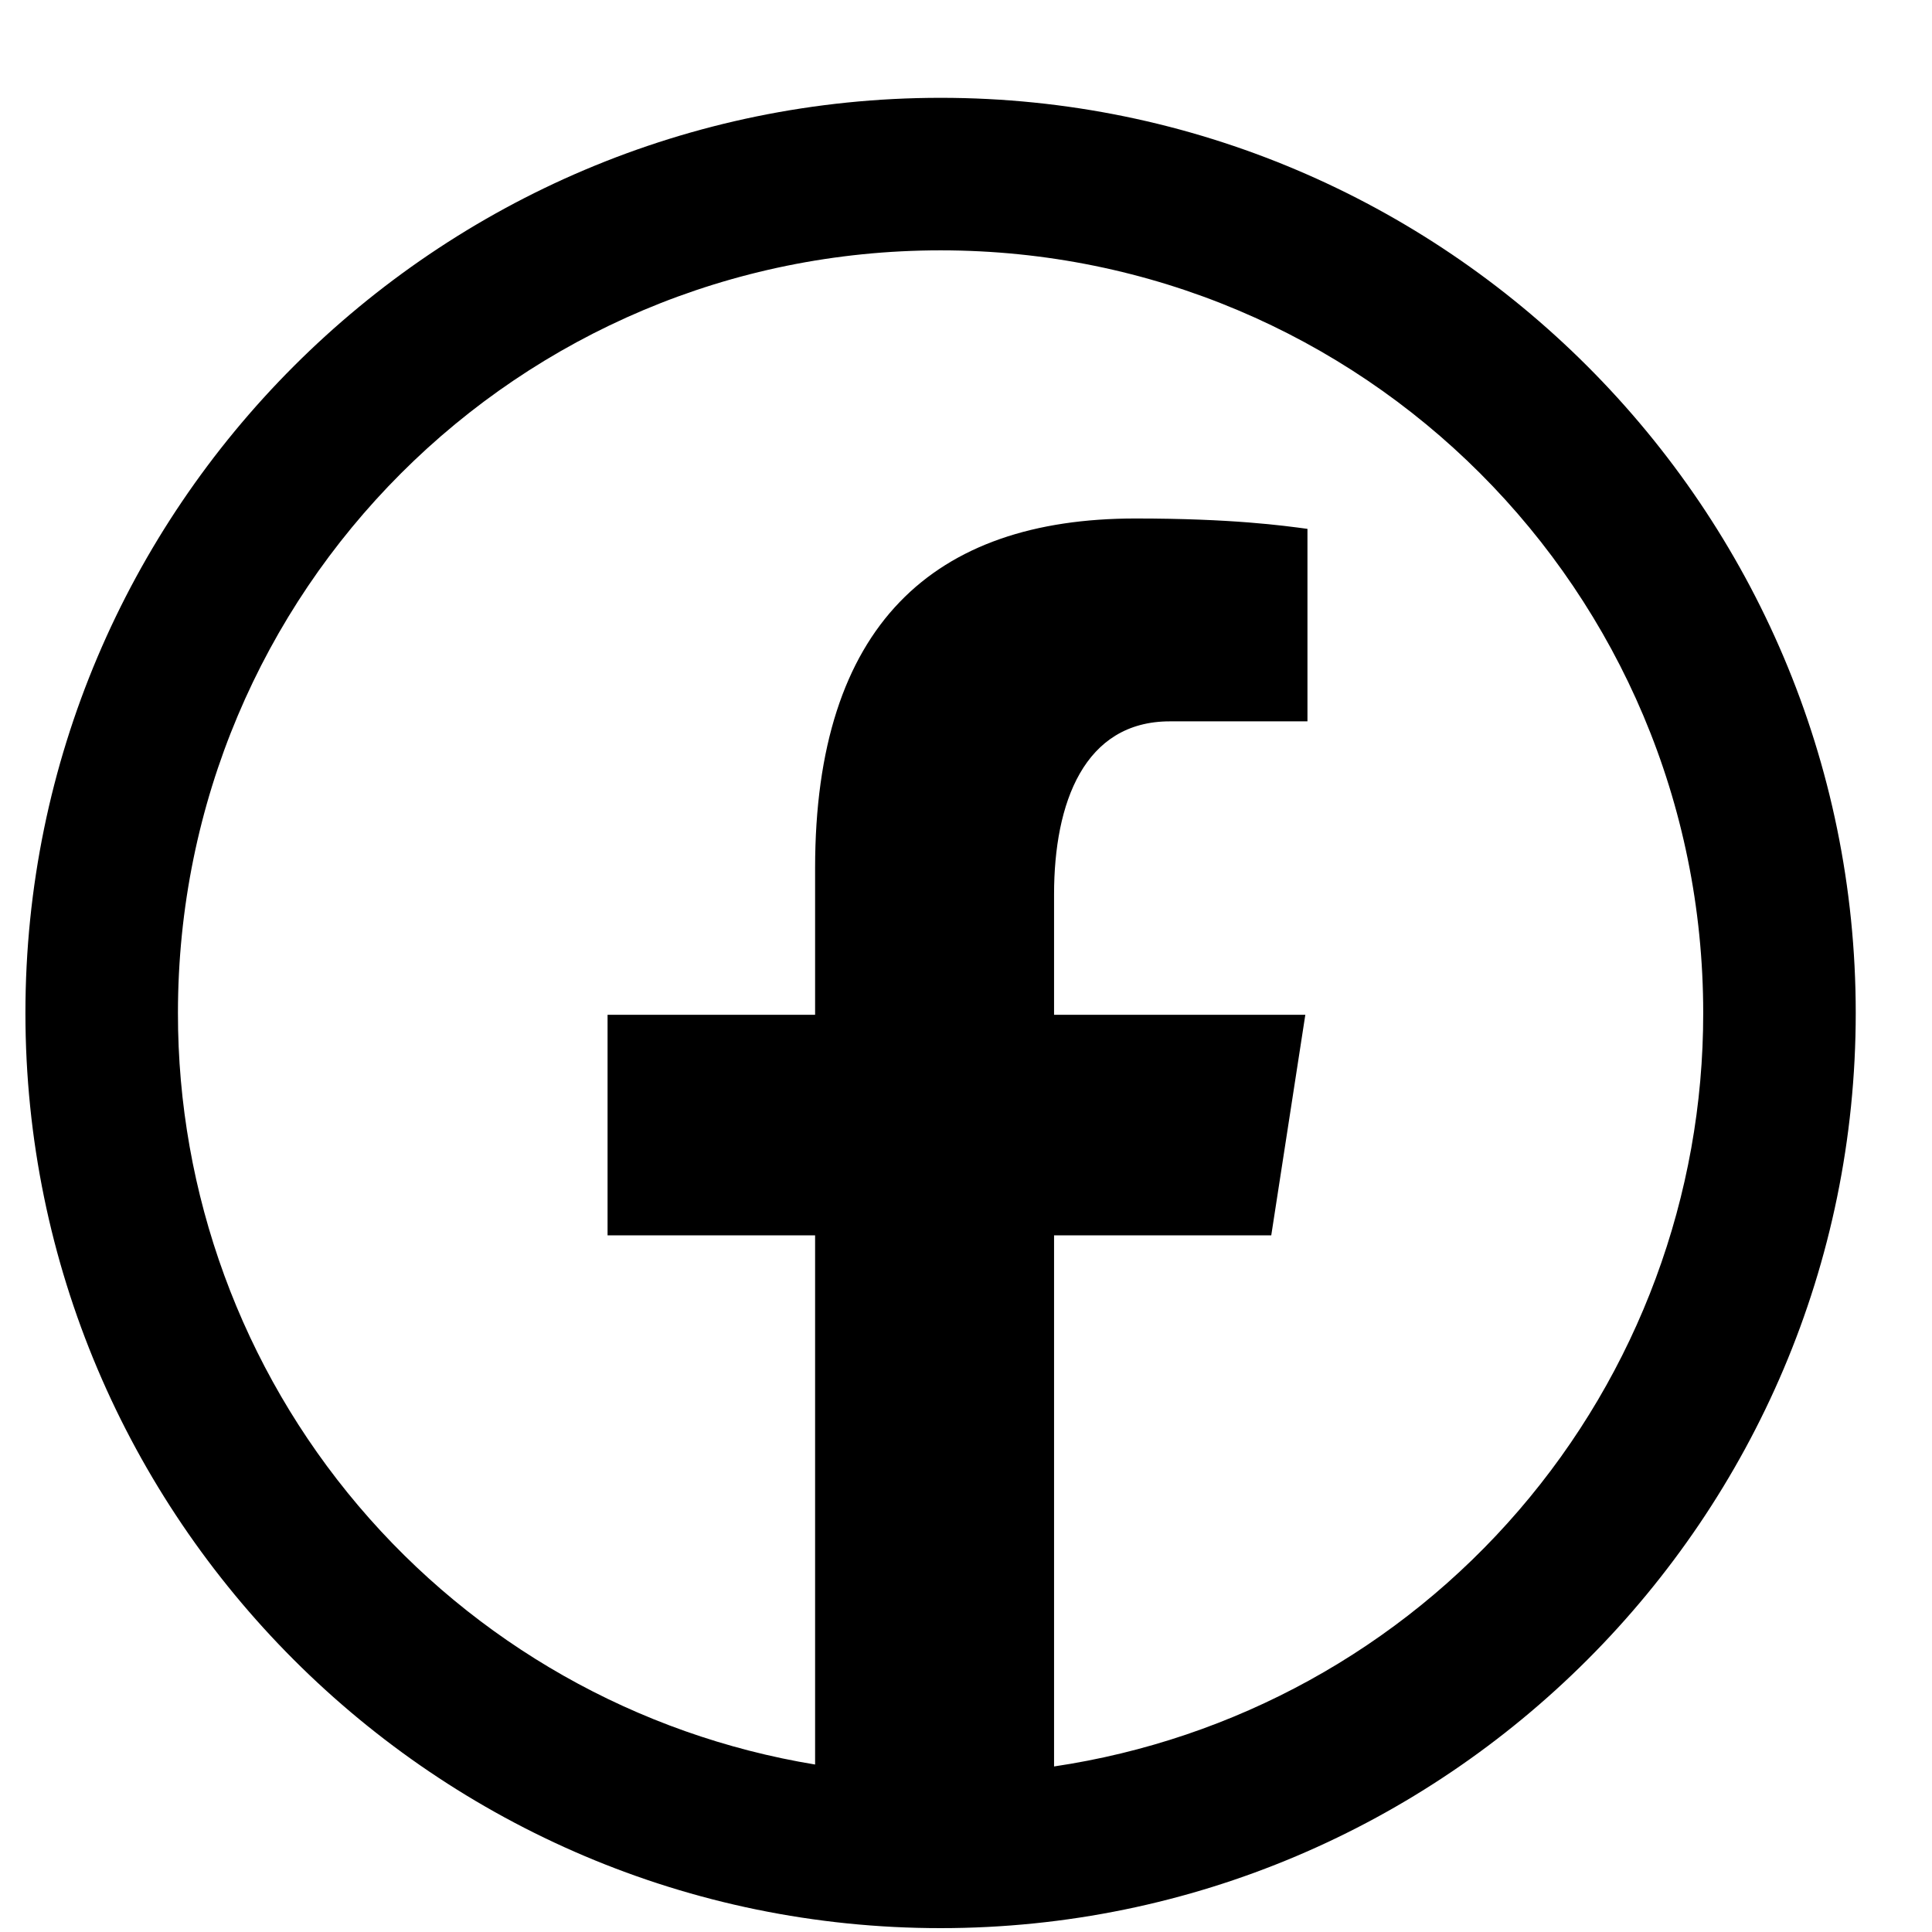 <svg width="19" height="19" viewBox="0 0 19 19" fill="none" xmlns="http://www.w3.org/2000/svg">
<path d="M9.25 0.962C4.288 0.962 0.25 5 0.25 9.962C0.25 14.924 4.288 18.962 9.25 18.962C14.212 18.962 18.25 14.924 18.25 9.962C18.25 5 14.212 0.962 9.25 0.962ZM9.25 2.462C13.401 2.462 16.75 5.811 16.75 9.962C16.752 11.758 16.108 13.494 14.936 14.854C13.764 16.215 12.142 17.108 10.366 17.372V12.149H12.502L12.837 9.98H10.366V8.795C10.366 7.895 10.662 7.094 11.505 7.094H12.858V5.201C12.62 5.169 12.117 5.099 11.166 5.099C9.18 5.099 8.016 6.148 8.016 8.537V9.98H5.975V12.149H8.016V17.353C6.265 17.065 4.673 16.163 3.525 14.809C2.377 13.455 1.748 11.737 1.75 9.962C1.75 5.811 5.099 2.462 9.25 2.462Z" fill="black"/>
</svg>
